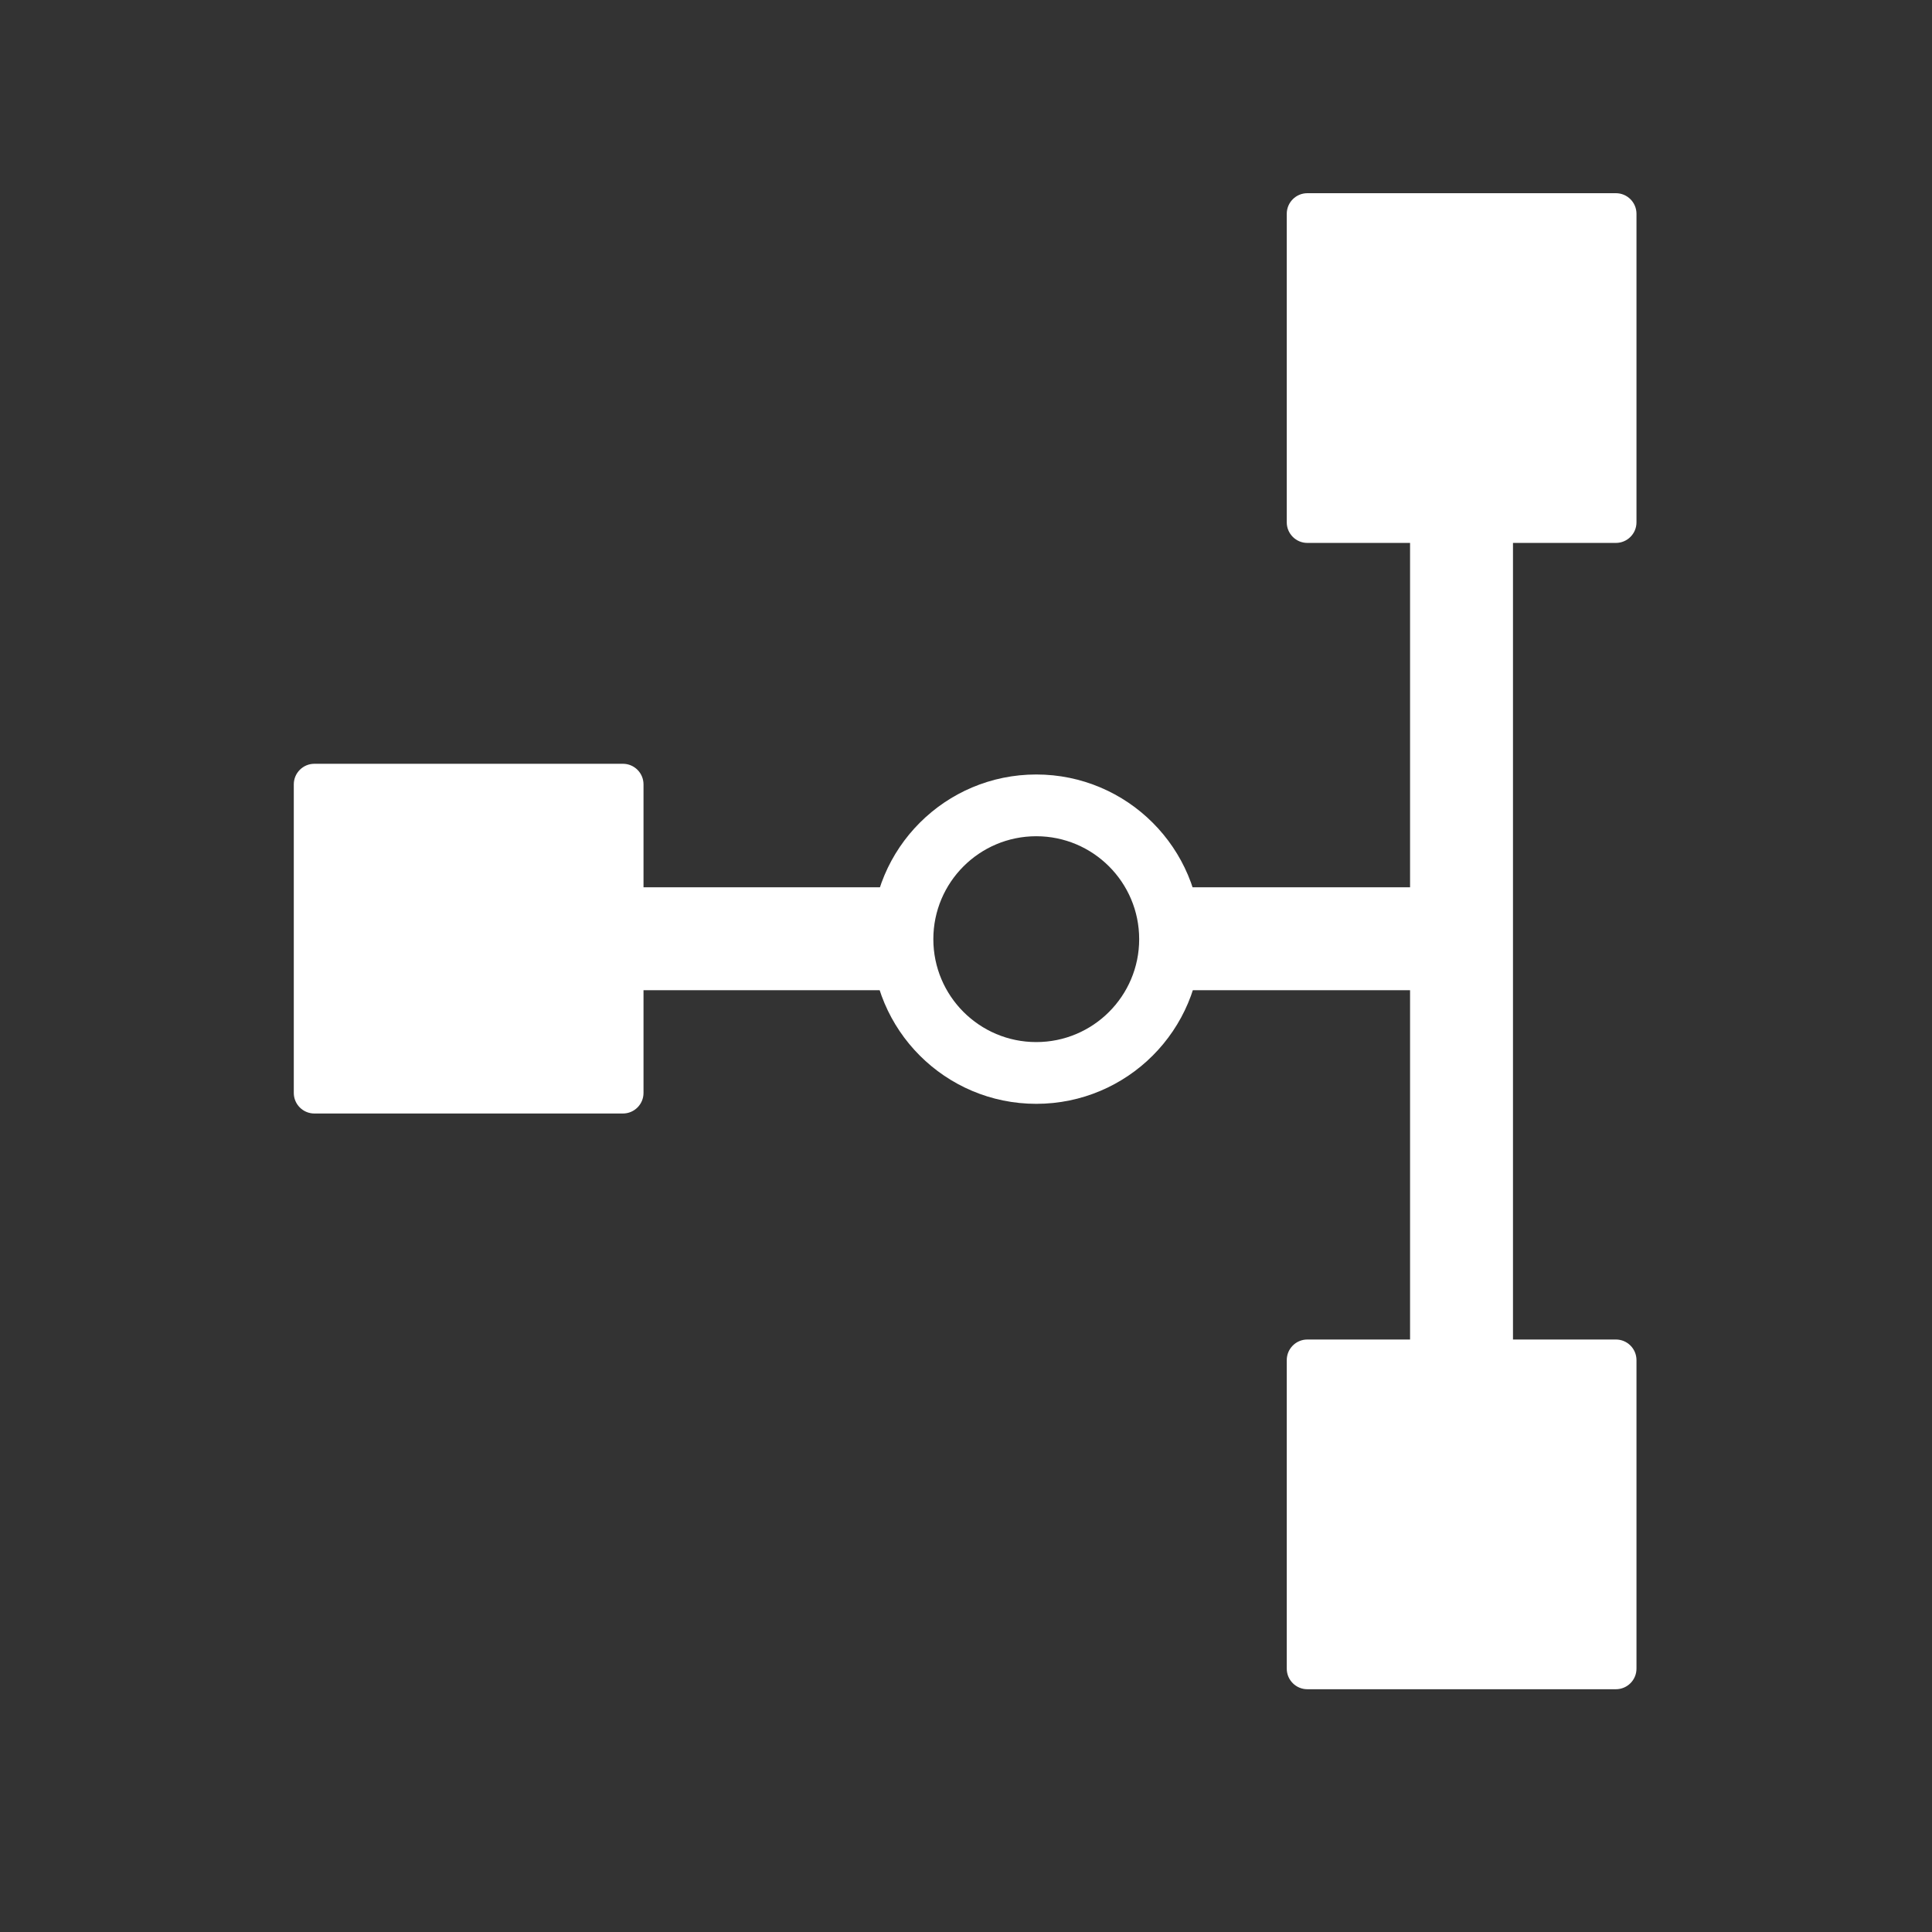 <?xml version="1.0" encoding="iso-8859-1"?>
<!-- Generator: Adobe Illustrator 19.0.0, SVG Export Plug-In . SVG Version: 6.00 Build 0)  -->
<svg version="1.1" id="Capa_1" xmlns="http://www.w3.org/2000/svg" xmlns:xlink="http://www.w3.org/1999/xlink" x="0px" y="0px"
	 width="200px" height="200px" viewBox="0 0 200 200" style="enable-background:new 0 0 200 200;" xml:space="preserve">
<rect x="0" y="0" width="200" height="200" fill="#333333" stroke="none"/>
<g id="art">
	<rect id="XMLID_10_" x="121.081" y="91.852" style="fill:#FFFFFF;" width="32.367" height="10.654"/>
	<rect id="XMLID_9_" x="145.969" y="51.877" style="fill:#FFFFFF;" width="10.654" height="90.646"/>
	<path id="XMLID_8_" style="fill:#FFFFFF;" d="M135.336,138.666h31.941c1.177,0,2.131,0.954,2.131,2.131v31.941
		c0,1.177-0.954,2.131-2.131,2.131h-31.941c-1.177,0-2.131-0.954-2.131-2.131v-31.941
		C133.205,139.62,134.159,138.666,135.336,138.666z"/>
	<path id="XMLID_7_" style="fill:#FFFFFF;" d="M135.336,20h31.941c1.177,0,2.131,0.954,2.131,2.131v31.941
		c0,1.177-0.954,2.131-2.131,2.131h-31.941c-1.177,0-2.131-0.954-2.131-2.131V22.131C133.205,20.954,134.159,20,135.336,20z"/>
	<rect id="XMLID_6_" x="61.034" y="91.852" style="fill:#FFFFFF;" width="33.135" height="10.654"/>
	<path id="XMLID_5_" style="fill:#FFFFFF;" d="M32.544,79.067h31.941c1.177,0,2.131,0.954,2.131,2.131v31.941
		c0,1.177-0.954,2.131-2.131,2.131H32.544c-1.177,0-2.131-0.954-2.131-2.131V81.198C30.413,80.021,31.367,79.067,32.544,79.067z"/>
	<path id="XMLID_12_" style="fill:#FFFFFF;" d="M107.273,114.268c-9.415,0-17.047-7.632-17.047-17.047s7.632-17.047,17.047-17.047
		s17.047,7.632,17.047,17.047S116.688,114.268,107.273,114.268z M107.273,86.567c-5.884,0-10.654,4.77-10.654,10.654
		c0,5.884,4.77,10.654,10.654,10.654c5.884,0,10.654-4.77,10.654-10.654C117.927,91.338,113.157,86.567,107.273,86.567z"/>
</g>
<g id="XMLID_11_">
</g>
<g id="XMLID_13_">
</g>
<g id="XMLID_14_">
</g>
<g id="XMLID_15_">
</g>
<g id="XMLID_16_">
</g>
<g id="XMLID_17_">
</g>
</svg>
